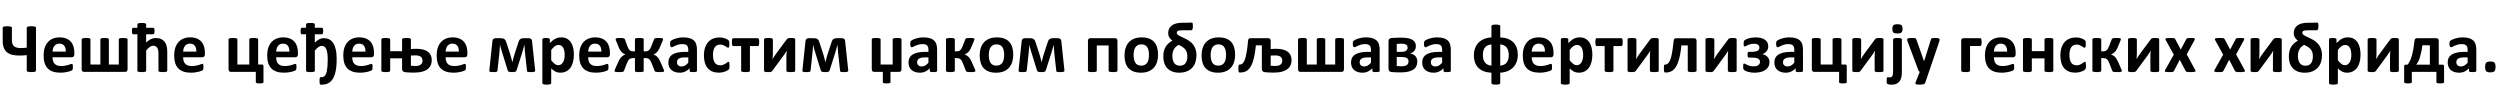 <?xml version="1.0"?>
<svg version="1.1" xmlns="http://www.w3.org/2000/svg" width="1391.054px" height="55px"><path fill="#000000" d="M20.02,39.316q0,0.195-0.127,0.342t-0.41,0.244t-0.762,0.156t-1.221,0.059q-0.723,0-1.221-0.059t-0.811-0.156t-0.449-0.244t-0.137-0.342l0-8.633q-1.035,0.098-2.031,0.166t-2.012,0.068q-2.09,0-3.799-0.371t-2.949-1.299t-1.914-2.539t-0.674-4.072l0-7.227q0-0.195,0.117-0.342t0.4-0.244t0.762-0.156t1.201-0.059q0.742,0,1.24,0.059t0.811,0.156t0.449,0.244t0.137,0.342l0,6.719q0,1.172,0.244,2.031t0.811,1.426t1.494,0.859t2.314,0.293q0.879,0,1.719-0.068t1.68-0.166l0-11.094q0-0.195,0.137-0.342t0.449-0.244t0.811-0.156t1.221-0.059q0.742,0,1.221,0.059t0.762,0.156t0.41,0.244t0.127,0.342l0,23.906z M41.361,30.117q0,0.898-0.4,1.328t-1.104,0.43l-10.605,0q0,1.113,0.264,2.021t0.84,1.543t1.484,0.967t2.178,0.332q1.289,0,2.266-0.186t1.689-0.41t1.182-0.41t0.762-0.186q0.176,0,0.293,0.068t0.195,0.244t0.107,0.498t0.029,0.811q0,0.43-0.02,0.732t-0.059,0.518t-0.117,0.361t-0.205,0.283t-0.693,0.371t-1.445,0.459t-2.012,0.391t-2.422,0.166q-2.324,0-4.072-0.586t-2.92-1.777t-1.748-3.008t-0.576-4.258q0-2.324,0.605-4.189t1.758-3.164t2.803-1.982t3.721-0.684q2.188,0,3.74,0.645t2.549,1.787t1.465,2.705t0.469,3.398l0,0.781z M36.595,28.711q0.059-2.07-0.83-3.252t-2.744-1.182q-0.938,0-1.631,0.352t-1.152,0.947t-0.703,1.406t-0.283,1.729l7.344,0z M70.983,38.418q0,0.781-0.332,1.182t-1.035,0.4l-22.812,0q-0.703,0-1.035-0.4t-0.332-1.182l0-16.504q0-0.195,0.117-0.342t0.41-0.244t0.771-0.146t1.201-0.049t1.182,0.049t0.723,0.146t0.371,0.244t0.107,0.342l0,13.984l5.527,0l0-13.984q0-0.195,0.098-0.342t0.342-0.244t0.703-0.146t1.162-0.049t1.182,0.049t0.742,0.146t0.381,0.244t0.117,0.342l0,13.984l5.527,0l0-13.984q0-0.195,0.107-0.342t0.381-0.244t0.732-0.146t1.162-0.049q0.723,0,1.201,0.049t0.762,0.146t0.41,0.244t0.127,0.342l0,16.504z M93.066,39.336q0,0.195-0.117,0.342t-0.391,0.244t-0.742,0.146t-1.191,0.049q-0.742,0-1.201-0.049t-0.742-0.146t-0.4-0.244t-0.117-0.342l0-9.57q0-1.27-0.176-2.002t-0.537-1.24t-0.918-0.801t-1.299-0.293q-0.938,0-1.885,0.684t-2.021,1.992l0,11.23q0,0.195-0.107,0.342t-0.391,0.244t-0.752,0.146t-1.191,0.049t-1.191-0.049t-0.752-0.146t-0.391-0.244t-0.107-0.342l0-20.254l-2.305,0q-0.176,0-0.322-0.088t-0.234-0.303t-0.137-0.566t-0.049-0.898t0.049-0.898t0.146-0.547t0.244-0.264t0.342-0.068l2.266,0l0-1.855q0-0.195,0.107-0.352t0.391-0.264t0.752-0.156t1.191-0.049t1.191,0.049t0.752,0.156t0.391,0.264t0.107,0.352l0,1.855l3.887,0q0.176,0,0.322,0.068t0.244,0.264t0.146,0.547t0.049,0.898t-0.049,0.898t-0.146,0.566t-0.244,0.303t-0.322,0.088l-3.906,0l0,4.57q1.27-1.23,2.607-1.865t2.764-0.635q1.797,0,3.018,0.586t1.973,1.602t1.074,2.354t0.322,3.252l0,10.391z M114.017,30.117q0,0.898-0.4,1.328t-1.104,0.43l-10.605,0q0,1.113,0.264,2.021t0.84,1.543t1.484,0.967t2.178,0.332q1.289,0,2.266-0.186t1.689-0.41t1.182-0.41t0.762-0.186q0.176,0,0.293,0.068t0.195,0.244t0.107,0.498t0.029,0.811q0,0.43-0.02,0.732t-0.059,0.518t-0.117,0.361t-0.205,0.283t-0.693,0.371t-1.445,0.459t-2.012,0.391t-2.422,0.166q-2.324,0-4.072-0.586t-2.92-1.777t-1.748-3.008t-0.576-4.258q0-2.324,0.605-4.189t1.758-3.164t2.803-1.982t3.721-0.684q2.188,0,3.74,0.645t2.549,1.787t1.465,2.705t0.469,3.398l0,0.781z M109.251,28.711q0.059-2.07-0.83-3.252t-2.744-1.182q-0.938,0-1.631,0.352t-1.152,0.947t-0.703,1.406t-0.283,1.729l7.344,0z  M146.601,45.82q-0.02,0.273-0.527,0.43t-1.582,0.156q-1.133,0-1.641-0.156t-0.508-0.43l0-5.82l-13.809,0q-0.703,0-1.035-0.4t-0.332-1.182l0-16.504q0-0.195,0.117-0.342t0.4-0.244t0.752-0.146t1.191-0.049t1.191,0.049t0.752,0.146t0.4,0.244t0.117,0.342l0,13.984l6.621,0l0-13.984q0-0.195,0.117-0.342t0.4-0.244t0.762-0.146t1.182-0.049q0.723,0,1.191,0.049t0.752,0.146t0.4,0.244t0.117,0.342l0,13.984l2.012,0q0.547,0,0.752,0.205t0.205,0.771l0,8.945z M165.775,30.117q0,0.898-0.4,1.328t-1.104,0.43l-10.605,0q0,1.113,0.264,2.021t0.84,1.543t1.484,0.967t2.178,0.332q1.289,0,2.266-0.186t1.689-0.41t1.182-0.41t0.762-0.186q0.176,0,0.293,0.068t0.195,0.244t0.107,0.498t0.029,0.811q0,0.43-0.02,0.732t-0.059,0.518t-0.117,0.361t-0.205,0.283t-0.693,0.371t-1.445,0.459t-2.012,0.391t-2.422,0.166q-2.324,0-4.072-0.586t-2.92-1.777t-1.748-3.008t-0.576-4.258q0-2.324,0.605-4.189t1.758-3.164t2.803-1.982t3.721-0.684q2.188,0,3.74,0.645t2.549,1.787t1.465,2.705t0.469,3.398l0,0.781z M161.009,28.711q0.059-2.07-0.83-3.252t-2.744-1.182q-0.938,0-1.631,0.352t-1.152,0.947t-0.703,1.406t-0.283,1.729l7.344,0z M187.331,32.773q0,2.793-0.264,4.941t-0.781,3.74t-1.26,2.686t-1.699,1.758t-2.119,0.947t-2.51,0.283q-0.254,0-0.43-0.078t-0.283-0.293t-0.146-0.586t-0.039-0.957q0-0.723,0.029-1.172t0.098-0.684t0.205-0.312t0.371-0.078q0.586,0,1.113-0.127t0.947-0.508t0.752-1.055t0.557-1.777t0.352-2.666t0.127-3.73q0-2.07-0.215-3.516t-0.635-2.344t-1.025-1.309t-1.387-0.41q-1.016,0-1.963,0.693t-1.943,1.943l0,11.172q0,0.195-0.107,0.342t-0.391,0.244t-0.752,0.146t-1.191,0.049t-1.191-0.049t-0.752-0.146t-0.391-0.244t-0.107-0.342l0-20.254l-2.305,0q-0.371,0-0.557-0.42t-0.186-1.416q0-0.488,0.049-0.84t0.146-0.566t0.244-0.303t0.342-0.088l2.266,0l0-1.855q0-0.195,0.107-0.352t0.391-0.264t0.752-0.156t1.191-0.049t1.191,0.049t0.752,0.156t0.391,0.264t0.107,0.352l0,1.855l3.887,0q0.176,0,0.322,0.088t0.244,0.303t0.146,0.566t0.049,0.84q0,0.996-0.205,1.416t-0.557,0.42l-3.906,0l0,4.629q1.113-1.113,2.373-1.787t2.822-0.674q1.504,0,2.773,0.625t2.207,1.992t1.465,3.564t0.527,5.342z M208.105,30.117q0,0.898-0.4,1.328t-1.104,0.43l-10.605,0q0,1.113,0.264,2.021t0.84,1.543t1.484,0.967t2.178,0.332q1.289,0,2.266-0.186t1.689-0.41t1.182-0.41t0.762-0.186q0.176,0,0.293,0.068t0.195,0.244t0.107,0.498t0.029,0.811q0,0.43-0.02,0.732t-0.059,0.518t-0.117,0.361t-0.205,0.283t-0.693,0.371t-1.445,0.459t-2.012,0.391t-2.422,0.166q-2.324,0-4.072-0.586t-2.92-1.777t-1.748-3.008t-0.576-4.258q0-2.324,0.605-4.189t1.758-3.164t2.803-1.982t3.721-0.684q2.188,0,3.74,0.645t2.549,1.787t1.465,2.705t0.469,3.398l0,0.781z M203.34,28.711q0.059-2.07-0.83-3.252t-2.744-1.182q-0.938,0-1.631,0.352t-1.152,0.947t-0.703,1.406t-0.283,1.729l7.344,0z M228.626,27.305q0.684-0.078,1.455-0.117t1.611-0.039q2.207,0,3.818,0.439t2.666,1.26t1.562,1.982t0.508,2.646q0,1.543-0.576,2.822t-1.758,2.188t-2.998,1.406t-4.277,0.498q-0.645,0-1.328-0.01t-1.348-0.039t-1.289-0.068t-1.172-0.098q-0.938-0.098-1.357-0.566t-0.42-1.426l0-5.742l-6.621,0l0,6.895q0,0.195-0.117,0.342t-0.4,0.244t-0.752,0.146t-1.191,0.049t-1.191-0.049t-0.752-0.146t-0.4-0.244t-0.117-0.342l0-17.422q0-0.195,0.117-0.342t0.4-0.244t0.752-0.146t1.191-0.049t1.191,0.049t0.752,0.146t0.4,0.244t0.117,0.342l0,6.562l6.621,0l0-6.562q0-0.195,0.117-0.342t0.4-0.244t0.742-0.146t1.162-0.049q0.723,0,1.201,0.049t0.762,0.146t0.4,0.244t0.117,0.342l0,5.391z M235.091,33.75q0-0.684-0.215-1.23t-0.693-0.928t-1.24-0.576t-1.855-0.195q-0.664,0-1.309,0.029t-1.152,0.068l0,5.645q0.566,0.059,1.211,0.098t1.367,0.039q1.992,0,2.939-0.781t0.947-2.168z M260.065,30.117q0,0.898-0.4,1.328t-1.104,0.43l-10.605,0q0,1.113,0.264,2.021t0.84,1.543t1.484,0.967t2.178,0.332q1.289,0,2.266-0.186t1.689-0.41t1.182-0.41t0.762-0.186q0.176,0,0.293,0.068t0.195,0.244t0.107,0.498t0.029,0.811q0,0.43-0.02,0.732t-0.059,0.518t-0.117,0.361t-0.205,0.283t-0.693,0.371t-1.445,0.459t-2.012,0.391t-2.422,0.166q-2.324,0-4.072-0.586t-2.92-1.777t-1.748-3.008t-0.576-4.258q0-2.324,0.605-4.189t1.758-3.164t2.803-1.982t3.721-0.684q2.188,0,3.74,0.645t2.549,1.787t1.465,2.705t0.469,3.398l0,0.781z M255.299,28.711q0.059-2.07-0.83-3.252t-2.744-1.182q-0.938,0-1.631,0.352t-1.152,0.947t-0.703,1.406t-0.283,1.729l7.344,0z  M297.786,39.238q0.039,0.488-0.449,0.684t-1.738,0.195q-0.762,0-1.221-0.02t-0.703-0.098t-0.332-0.225t-0.107-0.381l-1.035-9.355q-0.059-0.508-0.107-1.133t-0.098-1.27t-0.088-1.279t-0.098-1.143l0.02-0.488q-0.137,0.527-0.303,1.152t-0.361,1.27t-0.371,1.279t-0.332,1.143l-3.066,9.648q-0.078,0.234-0.234,0.41t-0.439,0.283t-0.723,0.156t-1.104,0.049q-0.605,0-1.025-0.049t-0.703-0.156t-0.439-0.283t-0.215-0.43l-2.988-9.629q-0.156-0.508-0.342-1.133t-0.371-1.27t-0.352-1.279t-0.283-1.162l0.02,0.488q-0.039,0.508-0.078,1.143t-0.098,1.279t-0.117,1.27t-0.098,1.133l-0.996,9.238q-0.039,0.254-0.137,0.42t-0.371,0.264t-0.742,0.127t-1.23,0.029q-0.684,0-1.094-0.039t-0.635-0.146t-0.293-0.273t-0.049-0.42l1.719-16.309q0.098-0.84,0.547-1.26t1.367-0.42l2.48,0q0.781,0,1.328,0.117t0.957,0.41t0.684,0.801t0.488,1.27l1.953,5.977q0.176,0.586,0.352,1.221l0.352,1.27t0.322,1.23t0.264,1.123l0.02,0q0.117-0.527,0.273-1.152t0.322-1.27t0.352-1.27t0.361-1.172l1.953-5.957q0.195-0.703,0.43-1.201t0.605-0.801t0.918-0.449t1.348-0.146l2.461,0q0.938,0,1.396,0.42t0.537,1.26z M319.323,30.371q0,2.324-0.498,4.189t-1.455,3.174t-2.383,2.012t-3.262,0.703q-0.762,0-1.396-0.146t-1.23-0.449t-1.182-0.752t-1.211-1.055l0,8.203q0,0.195-0.117,0.352t-0.4,0.264t-0.752,0.166t-1.191,0.059t-1.191-0.059t-0.752-0.166t-0.4-0.264t-0.117-0.352l0-24.336q0-0.195,0.098-0.342t0.342-0.244t0.645-0.146t1.006-0.049q0.586,0,0.986,0.049t0.645,0.146t0.342,0.244t0.098,0.342l0,2.051q0.762-0.781,1.494-1.377t1.494-0.996t1.572-0.596t1.729-0.195q1.914,0,3.262,0.752t2.197,2.061t1.24,3.047t0.391,3.711z M314.206,30.723q0-1.113-0.166-2.139t-0.566-1.826t-1.055-1.279t-1.631-0.479q-0.488,0-0.967,0.146t-0.977,0.479t-1.025,0.859t-1.113,1.309l0,5.742q1.035,1.309,1.973,2.021t1.953,0.713q0.957,0,1.631-0.488t1.104-1.279t0.635-1.787t0.205-1.992z M339.375,30.117q0,0.898-0.4,1.328t-1.104,0.43l-10.605,0q0,1.113,0.264,2.021t0.84,1.543t1.484,0.967t2.178,0.332q1.289,0,2.266-0.186t1.689-0.41t1.182-0.41t0.762-0.186q0.176,0,0.293,0.068t0.195,0.244t0.107,0.498t0.029,0.811q0,0.43-0.02,0.732t-0.059,0.518t-0.117,0.361t-0.205,0.283t-0.693,0.371t-1.445,0.459t-2.012,0.391t-2.422,0.166q-2.324,0-4.072-0.586t-2.92-1.777t-1.748-3.008t-0.576-4.258q0-2.324,0.605-4.189t1.758-3.164t2.803-1.982t3.721-0.684q2.188,0,3.74,0.645t2.549,1.787t1.465,2.705t0.469,3.398l0,0.781z M334.609,28.711q0.059-2.07-0.83-3.252t-2.744-1.182q-0.938,0-1.631,0.352t-1.152,0.947t-0.703,1.406t-0.283,1.729l7.344,0z M369.525,39.531q0,0.156-0.107,0.264t-0.391,0.176t-0.752,0.107t-1.211,0.039q-0.82,0-1.348-0.039t-0.82-0.117t-0.43-0.215t-0.215-0.312l-1.621-4.121q-0.332-0.859-0.664-1.436t-0.732-0.918t-0.898-0.488t-1.182-0.146l-0.996,0l0,7.188q0,0.156-0.127,0.273t-0.42,0.186t-0.752,0.107t-1.123,0.039t-1.133-0.039t-0.762-0.107t-0.42-0.186t-0.127-0.273l0-7.188l-0.977,0q-0.703,0-1.201,0.146t-0.908,0.488t-0.752,0.918t-0.674,1.436l-1.602,4.121q-0.078,0.176-0.215,0.312t-0.43,0.215t-0.811,0.117t-1.338,0.039q-0.723,0-1.191-0.039t-0.752-0.107t-0.4-0.176t-0.117-0.264t0.078-0.42t0.293-0.771l1.68-3.828q0.43-0.996,0.869-1.68t0.928-1.162t1.016-0.791t1.133-0.566l0-0.039q-0.469-0.156-0.938-0.42t-0.928-0.713t-0.908-1.123t-0.859-1.689l-1.387-3.379q-0.195-0.469-0.273-0.742t-0.078-0.469q0-0.156,0.098-0.264t0.361-0.186t0.723-0.117t1.182-0.039q0.82,0,1.338,0.039t0.811,0.127t0.42,0.234t0.205,0.342l1.387,3.809q0.312,0.82,0.625,1.377t0.693,0.889t0.85,0.479t1.074,0.146l0.977,0l0-6.855q0-0.156,0.127-0.264t0.42-0.176t0.762-0.107t1.133-0.039t1.123,0.039t0.752,0.107t0.42,0.176t0.127,0.264l0,6.855l0.996,0q0.586,0,1.064-0.156t0.869-0.498t0.713-0.889t0.635-1.348l1.465-3.809q0.078-0.195,0.195-0.342t0.4-0.234t0.781-0.127t1.299-0.039q0.723,0,1.182,0.039t0.723,0.117t0.371,0.186t0.107,0.264q0,0.195-0.078,0.469t-0.273,0.742l-1.445,3.379q-0.41,0.996-0.85,1.68t-0.879,1.123t-0.889,0.703t-0.918,0.42l0,0.039q0.605,0.254,1.133,0.566t0.986,0.791t0.889,1.172t0.859,1.689l1.66,3.828q0.117,0.254,0.195,0.439t0.117,0.332t0.049,0.244t0.01,0.176z M387.799,39.395q0,0.273-0.195,0.43t-0.615,0.225t-1.24,0.068q-0.879,0-1.279-0.068t-0.566-0.225t-0.166-0.43l0-1.387q-1.074,1.152-2.451,1.797t-3.057,0.645q-1.387,0-2.549-0.361t-2.012-1.074t-1.318-1.768t-0.469-2.461q0-1.523,0.596-2.646t1.777-1.855t2.939-1.084t4.082-0.352l1.699,0l0-1.055q0-0.82-0.166-1.436t-0.547-1.025t-1.016-0.605t-1.572-0.195q-1.23,0-2.197,0.273t-1.709,0.605t-1.24,0.605t-0.811,0.273q-0.215,0-0.381-0.137t-0.273-0.391t-0.166-0.625t-0.059-0.82q0-0.605,0.098-0.957t0.371-0.635t0.957-0.625t1.602-0.635t2.002-0.479t2.236-0.186q2.051,0,3.506,0.4t2.393,1.23t1.367,2.139t0.43,3.105l0,11.719z M382.975,31.934l-1.875,0q-1.191,0-2.031,0.176t-1.367,0.527t-0.771,0.85t-0.244,1.143q0,1.094,0.693,1.719t1.924,0.625q1.035,0,1.904-0.527t1.768-1.543l0-2.969z M405.918,36.562q0,0.508-0.029,0.85t-0.078,0.576t-0.117,0.381t-0.303,0.371t-0.801,0.547t-1.289,0.576t-1.572,0.41t-1.748,0.156q-2.012,0-3.564-0.625t-2.607-1.846t-1.592-2.979t-0.537-4.023q0-2.617,0.654-4.521t1.826-3.154t2.773-1.855t3.516-0.605q0.781,0,1.533,0.137t1.406,0.371t1.172,0.527t0.732,0.508t0.303,0.361t0.137,0.381t0.078,0.576t0.029,0.83q0,1.133-0.195,1.592t-0.508,0.459q-0.332,0-0.703-0.273t-0.879-0.605t-1.211-0.605t-1.68-0.273q-1.914,0-2.93,1.475t-1.016,4.326q0,1.406,0.254,2.48t0.752,1.797t1.25,1.084t1.748,0.361q1.016,0,1.748-0.303t1.279-0.674t0.918-0.674t0.625-0.303q0.176,0,0.293,0.098t0.186,0.361t0.107,0.674t0.039,1.055z M422.435,23.418q0,0.645-0.049,1.074t-0.146,0.684t-0.244,0.352t-0.322,0.098l-4.395,0l0,13.711q0,0.195-0.117,0.342t-0.391,0.244t-0.752,0.146t-1.201,0.049q-0.703,0-1.172-0.049t-0.752-0.146t-0.391-0.244t-0.107-0.342l0-13.711l-4.395,0q-0.195,0-0.342-0.107t-0.244-0.361t-0.146-0.703t-0.049-1.094q0-0.586,0.059-0.986t0.156-0.654t0.234-0.361t0.332-0.107l13.672,0q0.176,0,0.322,0.107t0.244,0.361t0.146,0.674t0.049,1.025z M442.467,39.395q0,0.195-0.107,0.332t-0.381,0.225t-0.732,0.127t-1.162,0.039t-1.182-0.039t-0.781-0.127t-0.43-0.225t-0.127-0.332l0-7.773q0-0.82,0.049-1.699t0.146-1.719q-0.469,0.82-1.016,1.611t-1.113,1.572l-5.879,7.988q-0.176,0.215-0.332,0.361t-0.4,0.234t-0.615,0.117t-0.957,0.029q-0.703,0-1.143-0.039t-0.703-0.127t-0.371-0.234t-0.107-0.342l0-17.48q0-0.176,0.107-0.322t0.391-0.244t0.742-0.146t1.162-0.049q1.387,0,1.953,0.195t0.566,0.566l0,7.734q0,0.801-0.059,1.66t-0.156,1.66q0.469-0.781,0.957-1.553t1.035-1.494l5.938-8.008q0.156-0.215,0.332-0.361t0.439-0.234t0.645-0.127t0.986-0.039q0.684,0,1.133,0.039t0.713,0.137t0.361,0.254t0.098,0.352l0,17.48z M471.992,39.238q0.039,0.488-0.449,0.684t-1.738,0.195q-0.762,0-1.221-0.02t-0.703-0.098t-0.332-0.225t-0.107-0.381l-1.035-9.355q-0.059-0.508-0.107-1.133t-0.098-1.27t-0.088-1.279t-0.098-1.143l0.02-0.488q-0.137,0.527-0.303,1.152t-0.361,1.27t-0.371,1.279t-0.332,1.143l-3.066,9.648q-0.078,0.234-0.234,0.41t-0.439,0.283t-0.723,0.156t-1.104,0.049q-0.605,0-1.025-0.049t-0.703-0.156t-0.439-0.283t-0.215-0.43l-2.988-9.629q-0.156-0.508-0.342-1.133t-0.371-1.27t-0.352-1.279t-0.283-1.162l0.02,0.488q-0.039,0.508-0.078,1.143t-0.098,1.279t-0.117,1.27t-0.098,1.133l-0.996,9.238q-0.039,0.254-0.137,0.42t-0.371,0.264t-0.742,0.127t-1.23,0.029q-0.684,0-1.094-0.039t-0.635-0.146t-0.293-0.273t-0.049-0.42l1.719-16.309q0.098-0.84,0.547-1.26t1.367-0.42l2.48,0q0.781,0,1.328,0.117t0.957,0.41t0.684,0.801t0.488,1.27l1.953,5.977q0.176,0.586,0.352,1.221l0.352,1.27t0.322,1.23t0.264,1.123l0.02,0q0.117-0.527,0.273-1.152t0.322-1.27t0.352-1.27t0.361-1.172l1.953-5.957q0.195-0.703,0.43-1.201t0.605-0.801t0.918-0.449t1.348-0.146l2.461,0q0.938,0,1.396,0.42t0.537,1.26z  M501.608,38.418q0,0.781-0.322,1.182t-1.025,0.4l-4.785,0l0,5.82q0,0.137-0.107,0.244t-0.361,0.186t-0.654,0.117t-1.006,0.039q-0.586,0-0.996-0.039t-0.654-0.117t-0.361-0.186t-0.117-0.244l0-5.82l-4.785,0q-0.703,0-1.035-0.4t-0.332-1.182l0-16.504q0-0.195,0.107-0.342t0.391-0.244t0.752-0.146t1.191-0.049t1.191,0.049t0.752,0.146t0.41,0.244t0.127,0.342l0,13.984l6.719,0l0-13.984q0-0.195,0.117-0.342t0.4-0.244t0.762-0.146t1.201-0.049t1.182,0.049t0.742,0.146t0.391,0.244t0.107,0.342l0,16.504z M521.425,39.395q0,0.273-0.195,0.43t-0.615,0.225t-1.24,0.068q-0.879,0-1.279-0.068t-0.566-0.225t-0.166-0.43l0-1.387q-1.074,1.152-2.451,1.797t-3.057,0.645q-1.387,0-2.549-0.361t-2.012-1.074t-1.318-1.768t-0.469-2.461q0-1.523,0.596-2.646t1.777-1.855t2.939-1.084t4.082-0.352l1.699,0l0-1.055q0-0.82-0.166-1.436t-0.547-1.025t-1.016-0.605t-1.572-0.195q-1.23,0-2.197,0.273t-1.709,0.605t-1.24,0.605t-0.811,0.273q-0.215,0-0.381-0.137t-0.273-0.391t-0.166-0.625t-0.059-0.82q0-0.605,0.098-0.957t0.371-0.635t0.957-0.625t1.602-0.635t2.002-0.479t2.236-0.186q2.051,0,3.506,0.4t2.393,1.23t1.367,2.139t0.43,3.105l0,11.719z M516.601,31.934l-1.875,0q-1.191,0-2.031,0.176t-1.367,0.527t-0.771,0.85t-0.244,1.143q0,1.094,0.693,1.719t1.924,0.625q1.035,0,1.904-0.527t1.768-1.543l0-2.969z M542.728,39.531q0,0.156-0.107,0.264t-0.381,0.176t-0.752,0.107t-1.201,0.039q-0.82,0-1.348-0.039t-0.84-0.107t-0.449-0.205t-0.215-0.332l-1.621-4.16q-0.293-0.84-0.635-1.406t-0.752-0.908t-0.938-0.488t-1.211-0.146l-0.996,0l0,7.109q0,0.137-0.137,0.264t-0.43,0.225t-0.762,0.146t-1.133,0.049q-0.684,0-1.152-0.049t-0.762-0.146t-0.42-0.225t-0.127-0.264l0-17.637q0-0.137,0.127-0.264t0.42-0.215t0.762-0.137t1.152-0.049q0.664,0,1.133,0.049t0.762,0.137t0.43,0.215t0.137,0.264l0,6.777l0.996,0q0.605,0,1.094-0.146t0.889-0.488t0.742-0.908t0.654-1.406l1.465-3.75q0.059-0.195,0.195-0.342t0.42-0.234t0.781-0.127t1.318-0.039q0.723,0,1.182,0.039t0.723,0.117t0.361,0.186t0.098,0.264q0,0.195-0.078,0.469t-0.273,0.742l-1.387,3.32q-0.41,0.996-0.869,1.689t-0.938,1.143t-0.967,0.723t-0.938,0.43l0,0.039q0.605,0.254,1.133,0.547t1.006,0.762t0.918,1.162t0.869,1.67l1.699,3.906q0.117,0.254,0.186,0.439t0.107,0.332t0.049,0.244t0.01,0.176z M563.795,30.449q0,2.227-0.586,4.062t-1.777,3.164t-2.988,2.051t-4.199,0.723q-2.324,0-4.043-0.645t-2.852-1.875t-1.68-3.027t-0.547-4.102q0-2.227,0.596-4.072t1.787-3.164t2.979-2.041t4.189-0.723q2.344,0,4.062,0.635t2.842,1.865t1.67,3.027t0.547,4.121z M558.737,30.645q0-1.289-0.205-2.373t-0.693-1.885t-1.299-1.25t-2.041-0.449q-1.094,0-1.914,0.4t-1.348,1.172t-0.791,1.855t-0.264,2.471q0,1.289,0.215,2.373t0.693,1.885t1.299,1.24t2.031,0.439q1.113,0,1.934-0.4t1.348-1.162t0.781-1.846t0.254-2.471z M592.285,39.238q0.039,0.488-0.449,0.684t-1.738,0.195q-0.762,0-1.221-0.02t-0.703-0.098t-0.332-0.225t-0.107-0.381l-1.035-9.355q-0.059-0.508-0.107-1.133t-0.098-1.27t-0.088-1.279t-0.098-1.143l0.02-0.488q-0.137,0.527-0.303,1.152t-0.361,1.27t-0.371,1.279t-0.332,1.143l-3.066,9.648q-0.078,0.234-0.234,0.41t-0.439,0.283t-0.723,0.156t-1.104,0.049q-0.605,0-1.025-0.049t-0.703-0.156t-0.439-0.283t-0.215-0.43l-2.988-9.629q-0.156-0.508-0.342-1.133t-0.371-1.27t-0.352-1.279t-0.283-1.162l0.02,0.488q-0.039,0.508-0.078,1.143t-0.098,1.279t-0.117,1.27t-0.098,1.133l-0.996,9.238q-0.039,0.254-0.137,0.42t-0.371,0.264t-0.742,0.127t-1.23,0.029q-0.684,0-1.094-0.039t-0.635-0.146t-0.293-0.273t-0.049-0.42l1.719-16.309q0.098-0.84,0.547-1.26t1.367-0.42l2.48,0q0.781,0,1.328,0.117t0.957,0.41t0.684,0.801t0.488,1.27l1.953,5.977q0.176,0.586,0.352,1.221l0.352,1.27t0.322,1.23t0.264,1.123l0.02,0q0.117-0.527,0.273-1.152t0.322-1.27t0.352-1.27t0.361-1.172l1.953-5.957q0.195-0.703,0.43-1.201t0.605-0.801t0.918-0.449t1.348-0.146l2.461,0q0.938,0,1.396,0.42t0.537,1.26z  M621.783,39.336q0,0.195-0.117,0.342t-0.4,0.244t-0.752,0.146t-1.191,0.049q-0.703,0-1.182-0.049t-0.771-0.146t-0.4-0.244t-0.107-0.342l0-14.023l-6.582,0l0,14.023q0,0.195-0.127,0.342t-0.41,0.244t-0.752,0.146t-1.191,0.049t-1.191-0.049t-0.752-0.146t-0.391-0.244t-0.107-0.342l0-16.504q0-0.781,0.332-1.182t1.035-0.4l13.711,0q0.684,0,1.016,0.4t0.332,1.182l0,16.504z M644.375,30.449q0,2.227-0.586,4.062t-1.777,3.164t-2.988,2.051t-4.199,0.723q-2.324,0-4.043-0.645t-2.852-1.875t-1.68-3.027t-0.547-4.102q0-2.227,0.596-4.072t1.787-3.164t2.979-2.041t4.189-0.723q2.344,0,4.062,0.635t2.842,1.865t1.67,3.027t0.547,4.121z M639.316,30.645q0-1.289-0.205-2.373t-0.693-1.885t-1.299-1.25t-2.041-0.449q-1.094,0-1.914,0.4t-1.348,1.172t-0.791,1.855t-0.264,2.471q0,1.289,0.215,2.373t0.693,1.885t1.299,1.24t2.031,0.439q1.113,0,1.934-0.4t1.348-1.162t0.781-1.846t0.254-2.471z M665.735,30.801q-0.02,2.09-0.605,3.867t-1.787,3.057t-2.998,2.002t-4.199,0.723q-2.266,0-3.936-0.674t-2.764-1.865t-1.631-2.842t-0.537-3.604q0-1.602,0.312-2.91t0.938-2.402t1.572-1.963t2.217-1.572q-1.094-0.762-1.709-1.846t-0.615-2.334q0-1.406,0.537-2.48t1.533-1.807t2.432-1.113t3.486-0.381q1.25,0,2.217-0.02t1.543-0.029t0.859-0.029t0.479-0.02q0.43,0,0.547,0.469t0.117,1.641q0,0.605-0.068,1.016t-0.195,0.664t-0.312,0.371t-0.459,0.117l-4.512,0q-1.309,0-1.875,0.088t-0.908,0.254t-0.498,0.42t-0.156,0.566q0,0.586,0.469,1.035t1.24,0.85t1.768,0.83t2.021,0.996t2.012,1.318t1.758,1.816t1.24,2.48t0.469,3.311z M660.657,31.27q0-1.113-0.254-2.012t-0.82-1.65t-1.494-1.396t-2.275-1.25q-0.82,0.41-1.475,1.006t-1.094,1.357t-0.674,1.709t-0.234,2.041t0.205,2.08t0.693,1.748t1.279,1.211t1.982,0.449q1.133,0,1.914-0.371t1.279-1.064t0.732-1.67t0.234-2.188z M645.833,21.25z M687.252,30.449q0,2.227-0.586,4.062t-1.777,3.164t-2.988,2.051t-4.199,0.723q-2.324,0-4.043-0.645t-2.852-1.875t-1.68-3.027t-0.547-4.102q0-2.227,0.596-4.072t1.787-3.164t2.979-2.041t4.189-0.723q2.344,0,4.062,0.635t2.842,1.865t1.67,3.027t0.547,4.121z M682.194,30.645q0-1.289-0.205-2.373t-0.693-1.885t-1.299-1.25t-2.041-0.449q-1.094,0-1.914,0.4t-1.348,1.172t-0.791,1.855t-0.264,2.471q0,1.289,0.215,2.373t0.693,1.885t1.299,1.24t2.031,0.439q1.113,0,1.934-0.4t1.348-1.162t0.781-1.846t0.254-2.471z M707.031,27.285q0.664-0.059,1.445-0.098t1.602-0.039q2.207,0,3.828,0.439t2.666,1.26t1.562,1.982t0.518,2.646q0,1.543-0.576,2.822t-1.768,2.188t-2.998,1.406t-4.268,0.498q-0.645,0-1.338-0.01t-1.357-0.039t-1.289-0.068t-1.172-0.098q-0.938-0.098-1.357-0.566t-0.42-1.426l0-12.949l-3.32,0q-0.312,3.242-0.791,5.635t-1.104,4.072t-1.387,2.734t-1.631,1.65t-1.865,0.811t-2.051,0.215q-0.273,0-0.449-0.068t-0.273-0.293t-0.137-0.654t-0.039-1.133q0-0.723,0.029-1.172t0.117-0.693t0.215-0.322t0.322-0.078q0.449,0,0.908-0.156t0.898-0.625t0.85-1.357t0.771-2.334t0.684-3.564t0.557-5.068q0.059-0.781,0.361-1.182t1.006-0.4l9.883,0q0.703,0,1.035,0.4t0.332,1.182l0,4.453z M713.476,33.75q0-0.684-0.215-1.221t-0.693-0.918t-1.24-0.576t-1.855-0.195q-0.664,0-1.309,0.029t-1.133,0.068l0,5.625q0.566,0.059,1.201,0.098t1.357,0.039q1.992,0,2.939-0.781t0.947-2.168z M747.806,38.418q0,0.781-0.332,1.182t-1.035,0.4l-22.812,0q-0.703,0-1.035-0.4t-0.332-1.182l0-16.504q0-0.195,0.117-0.342t0.41-0.244t0.771-0.146t1.201-0.049t1.182,0.049t0.723,0.146t0.371,0.244t0.107,0.342l0,13.984l5.527,0l0-13.984q0-0.195,0.098-0.342t0.342-0.244t0.703-0.146t1.162-0.049t1.182,0.049t0.742,0.146t0.381,0.244t0.117,0.342l0,13.984l5.527,0l0-13.984q0-0.195,0.107-0.342t0.381-0.244t0.732-0.146t1.162-0.049q0.723,0,1.201,0.049t0.762,0.146t0.41,0.244t0.127,0.342l0,16.504z M767.662,39.395q0,0.273-0.195,0.43t-0.615,0.225t-1.24,0.068q-0.879,0-1.279-0.068t-0.566-0.225t-0.166-0.43l0-1.387q-1.074,1.152-2.451,1.797t-3.057,0.645q-1.387,0-2.549-0.361t-2.012-1.074t-1.318-1.768t-0.469-2.461q0-1.523,0.596-2.646t1.777-1.855t2.939-1.084t4.082-0.352l1.699,0l0-1.055q0-0.82-0.166-1.436t-0.547-1.025t-1.016-0.605t-1.572-0.195q-1.23,0-2.197,0.273t-1.709,0.605t-1.24,0.605t-0.811,0.273q-0.215,0-0.381-0.137t-0.273-0.391t-0.166-0.625t-0.059-0.82q0-0.605,0.098-0.957t0.371-0.635t0.957-0.625t1.602-0.635t2.002-0.479t2.236-0.186q2.051,0,3.506,0.4t2.393,1.23t1.367,2.139t0.43,3.105l0,11.719z M762.838,31.934l-1.875,0q-1.191,0-2.031,0.176t-1.367,0.527t-0.771,0.85t-0.244,1.143q0,1.094,0.693,1.719t1.924,0.625q1.035,0,1.904-0.527t1.768-1.543l0-2.969z M788.613,34.219q0,1.504-0.557,2.637t-1.689,1.885t-2.832,1.143t-4.004,0.391q-0.762,0-1.416-0.01t-1.27-0.029t-1.23-0.059t-1.318-0.117q-0.918-0.078-1.309-0.547t-0.391-1.406l0-15.02q0-0.898,0.371-1.357t1.133-0.557q0.488-0.039,1.123-0.078t1.377-0.068t1.543-0.049t1.621-0.02q2.09,0,3.604,0.293t2.5,0.889t1.465,1.465t0.479,2.041q0,1.582-0.85,2.637t-2.432,1.426q1.973,0.352,3.027,1.514t1.055,2.998z M783.222,26.523q0-0.527-0.186-0.938t-0.596-0.693t-1.084-0.43t-1.631-0.146q-0.742,0-1.396,0.039t-1.143,0.098l0,4.395l2.637,0q1.66,0,2.529-0.596t0.869-1.729z M783.73,34.199q0-0.625-0.205-1.094t-0.684-0.781t-1.25-0.459t-1.846-0.146l-2.559,0l0,5q0.312,0.039,0.654,0.068t0.693,0.049t0.693,0.029t0.615,0.01q1.035,0,1.777-0.186t1.211-0.537t0.684-0.85t0.215-1.104z M807.259,39.395q0,0.273-0.195,0.43t-0.615,0.225t-1.24,0.068q-0.879,0-1.279-0.068t-0.566-0.225t-0.166-0.43l0-1.387q-1.074,1.152-2.451,1.797t-3.057,0.645q-1.387,0-2.549-0.361t-2.012-1.074t-1.318-1.768t-0.469-2.461q0-1.523,0.596-2.646t1.777-1.855t2.939-1.084t4.082-0.352l1.699,0l0-1.055q0-0.82-0.166-1.436t-0.547-1.025t-1.016-0.605t-1.572-0.195q-1.23,0-2.197,0.273t-1.709,0.605t-1.24,0.605t-0.811,0.273q-0.215,0-0.381-0.137t-0.273-0.391t-0.166-0.625t-0.059-0.82q0-0.605,0.098-0.957t0.371-0.635t0.957-0.625t1.602-0.635t2.002-0.479t2.236-0.186q2.051,0,3.506,0.4t2.393,1.23t1.367,2.139t0.43,3.105l0,11.719z M802.434,31.934l-1.875,0q-1.191,0-2.031,0.176t-1.367,0.527t-0.771,0.85t-0.244,1.143q0,1.094,0.693,1.719t1.924,0.625q1.035,0,1.904-0.527t1.768-1.543l0-2.969z  M844.531,30.488q0,2.148-0.645,3.916t-1.895,3.066t-3.076,2.07t-4.15,0.908l0,5.801q0,0.195-0.117,0.352t-0.391,0.264t-0.752,0.166t-1.182,0.059q-0.723,0-1.191-0.059t-0.752-0.166t-0.4-0.264t-0.117-0.352l0-5.801q-2.383-0.098-4.209-0.791t-3.057-1.924t-1.865-2.988t-0.635-3.965q0-2.148,0.654-3.926t1.904-3.076t3.066-2.07t4.141-0.908l0-6.289q0-0.195,0.117-0.352t0.4-0.264t0.752-0.166t1.191-0.059q0.703,0,1.182,0.059t0.752,0.166t0.391,0.264t0.117,0.352l0,6.289q2.402,0.098,4.229,0.801t3.057,1.934t1.855,2.988t0.625,3.965z M839.511,30.684q0-2.637-1.104-4.17t-3.643-1.807l0,11.816q2.285-0.176,3.516-1.631t1.23-4.209z M829.863,24.727q-2.285,0.176-3.516,1.611t-1.23,4.248q0,1.289,0.264,2.334t0.83,1.797t1.465,1.221t2.188,0.605l0-11.816z M864.407,30.117q0,0.898-0.4,1.328t-1.104,0.43l-10.605,0q0,1.113,0.264,2.021t0.84,1.543t1.484,0.967t2.178,0.332q1.289,0,2.266-0.186t1.689-0.41t1.182-0.41t0.762-0.186q0.176,0,0.293,0.068t0.195,0.244t0.107,0.498t0.029,0.811q0,0.43-0.02,0.732t-0.059,0.518t-0.117,0.361t-0.205,0.283t-0.693,0.371t-1.445,0.459t-2.012,0.391t-2.422,0.166q-2.324,0-4.072-0.586t-2.92-1.777t-1.748-3.008t-0.576-4.258q0-2.324,0.605-4.189t1.758-3.164t2.803-1.982t3.721-0.684q2.188,0,3.74,0.645t2.549,1.787t1.465,2.705t0.469,3.398l0,0.781z M859.641,28.711q0.059-2.07-0.83-3.252t-2.744-1.182q-0.938,0-1.631,0.352t-1.152,0.947t-0.703,1.406t-0.283,1.729l7.344,0z M886.022,30.371q0,2.324-0.498,4.189t-1.455,3.174t-2.383,2.012t-3.262,0.703q-0.762,0-1.396-0.146t-1.23-0.449t-1.182-0.752t-1.211-1.055l0,8.203q0,0.195-0.117,0.352t-0.4,0.264t-0.752,0.166t-1.191,0.059t-1.191-0.059t-0.752-0.166t-0.4-0.264t-0.117-0.352l0-24.336q0-0.195,0.098-0.342t0.342-0.244t0.645-0.146t1.006-0.049q0.586,0,0.986,0.049t0.645,0.146t0.342,0.244t0.098,0.342l0,2.051q0.762-0.781,1.494-1.377t1.494-0.996t1.572-0.596t1.729-0.195q1.914,0,3.262,0.752t2.197,2.061t1.24,3.047t0.391,3.711z M880.904,30.723q0-1.113-0.166-2.139t-0.566-1.826t-1.055-1.279t-1.631-0.479q-0.488,0-0.967,0.146t-0.977,0.479t-1.025,0.859t-1.113,1.309l0,5.742q1.035,1.309,1.973,2.021t1.953,0.713q0.957,0,1.631-0.488t1.104-1.279t0.635-1.787t0.205-1.992z M902.91,23.418q0,0.645-0.049,1.074t-0.146,0.684t-0.244,0.352t-0.322,0.098l-4.395,0l0,13.711q0,0.195-0.117,0.342t-0.391,0.244t-0.752,0.146t-1.201,0.049q-0.703,0-1.172-0.049t-0.752-0.146t-0.391-0.244t-0.107-0.342l0-13.711l-4.395,0q-0.195,0-0.342-0.107t-0.244-0.361t-0.146-0.703t-0.049-1.094q0-0.586,0.059-0.986t0.156-0.654t0.234-0.361t0.332-0.107l13.672,0q0.176,0,0.322,0.107t0.244,0.361t0.146,0.674t0.049,1.025z M922.942,39.395q0,0.195-0.107,0.332t-0.381,0.225t-0.732,0.127t-1.162,0.039t-1.182-0.039t-0.781-0.127t-0.43-0.225t-0.127-0.332l0-7.773q0-0.82,0.049-1.699t0.146-1.719q-0.469,0.82-1.016,1.611t-1.113,1.572l-5.879,7.988q-0.176,0.215-0.332,0.361t-0.4,0.234t-0.615,0.117t-0.957,0.029q-0.703,0-1.143-0.039t-0.703-0.127t-0.371-0.234t-0.107-0.342l0-17.48q0-0.176,0.107-0.322t0.391-0.244t0.742-0.146t1.162-0.049q1.387,0,1.953,0.195t0.566,0.566l0,7.734q0,0.801-0.059,1.66t-0.156,1.66q0.469-0.781,0.957-1.553t1.035-1.494l5.938-8.008q0.156-0.215,0.332-0.361t0.439-0.234t0.645-0.127t0.986-0.039q0.684,0,1.133,0.039t0.713,0.137t0.361,0.254t0.098,0.352l0,17.48z M944.01,39.336q0,0.195-0.117,0.342t-0.391,0.244t-0.752,0.146t-1.182,0.049q-0.723,0-1.201-0.049t-0.762-0.146t-0.391-0.244t-0.107-0.342l0-14.082l-3.535,0q-0.312,3.066-0.771,5.381t-1.064,3.994t-1.338,2.783t-1.611,1.748t-1.904,0.918t-2.158,0.273q-0.273,0-0.449-0.078t-0.273-0.303t-0.137-0.654t-0.039-1.133q0-0.723,0.029-1.172t0.107-0.693t0.215-0.322t0.332-0.078q0.547,0,1.045-0.225t0.938-0.801t0.83-1.523t0.723-2.393t0.625-3.447t0.566-4.658q0.039-0.801,0.342-1.191t0.986-0.391l10.098,0q0.684,0,1.016,0.391t0.332,1.191l0,16.465z M966.308,39.395q0,0.195-0.107,0.332t-0.381,0.225t-0.732,0.127t-1.162,0.039t-1.182-0.039t-0.781-0.127t-0.43-0.225t-0.127-0.332l0-7.773q0-0.82,0.049-1.699t0.146-1.719q-0.469,0.82-1.016,1.611t-1.113,1.572l-5.879,7.988q-0.176,0.215-0.332,0.361t-0.4,0.234t-0.615,0.117t-0.957,0.029q-0.703,0-1.143-0.039t-0.703-0.127t-0.371-0.234t-0.107-0.342l0-17.48q0-0.176,0.107-0.322t0.391-0.244t0.742-0.146t1.162-0.049q1.387,0,1.953,0.195t0.566,0.566l0,7.734q0,0.801-0.059,1.66t-0.156,1.66q0.469-0.781,0.957-1.553t1.035-1.494l5.938-8.008q0.156-0.215,0.332-0.361t0.439-0.234t0.645-0.127t0.986-0.039q0.684,0,1.133,0.039t0.713,0.137t0.361,0.254t0.098,0.352l0,17.48z M984.583,34.512q0,1.445-0.605,2.549t-1.699,1.865t-2.646,1.143t-3.486,0.381q-0.996,0-1.914-0.146t-1.689-0.371t-1.279-0.469t-0.732-0.43t-0.332-0.371t-0.166-0.42t-0.078-0.576t-0.02-0.83q0-0.449,0.039-0.723t0.107-0.449t0.166-0.244t0.234-0.068q0.254,0,0.654,0.244t1.016,0.527t1.504,0.537t2.139,0.254q0.859,0,1.514-0.176t1.094-0.498t0.664-0.791t0.225-1.055q0-0.547-0.215-0.977t-0.713-0.732t-1.309-0.459t-1.982-0.156l-1.875,0q-0.254,0-0.41-0.088t-0.254-0.283t-0.127-0.527t-0.029-0.801q0-0.449,0.039-0.752t0.127-0.479t0.234-0.254t0.361-0.078l1.816,0q1.055,0,1.816-0.156t1.25-0.459t0.713-0.742t0.225-1.025q0-0.508-0.215-0.908t-0.605-0.664t-0.947-0.391t-1.221-0.127q-1.113,0-1.982,0.244t-1.514,0.537t-1.064,0.527t-0.635,0.234q-0.117,0-0.215-0.049t-0.186-0.215t-0.137-0.459t-0.049-0.781q0-0.762,0.107-1.221t0.352-0.703t0.859-0.547t1.445-0.547t1.816-0.4t2.021-0.156q1.602,0,2.93,0.312t2.256,0.947t1.426,1.572t0.498,2.168q0,0.742-0.234,1.426t-0.664,1.24t-1.045,0.986t-1.416,0.664l-0.02,0.039q0.84,0.098,1.572,0.469t1.289,0.938t0.879,1.318t0.322,1.631z M1003.209,39.395q0,0.273-0.195,0.43t-0.615,0.225t-1.24,0.068q-0.879,0-1.279-0.068t-0.566-0.225t-0.166-0.43l0-1.387q-1.074,1.152-2.451,1.797t-3.057,0.645q-1.387,0-2.549-0.361t-2.012-1.074t-1.318-1.768t-0.469-2.461q0-1.523,0.596-2.646t1.777-1.855t2.939-1.084t4.082-0.352l1.699,0l0-1.055q0-0.82-0.166-1.436t-0.547-1.025t-1.016-0.605t-1.572-0.195q-1.23,0-2.197,0.273t-1.709,0.605t-1.24,0.605t-0.811,0.273q-0.215,0-0.381-0.137t-0.273-0.391t-0.166-0.625t-0.059-0.82q0-0.605,0.098-0.957t0.371-0.635t0.957-0.625t1.602-0.635t2.002-0.479t2.236-0.186q2.051,0,3.506,0.4t2.393,1.23t1.367,2.139t0.43,3.105l0,11.719z M998.385,31.934l-1.875,0q-1.191,0-2.031,0.176t-1.367,0.527t-0.771,0.85t-0.244,1.143q0,1.094,0.693,1.719t1.924,0.625q1.035,0,1.904-0.527t1.768-1.543l0-2.969z M1027.578,45.82q-0.02,0.273-0.527,0.43t-1.582,0.156q-1.133,0-1.641-0.156t-0.508-0.43l0-5.82l-13.809,0q-0.703,0-1.035-0.4t-0.332-1.182l0-16.504q0-0.195,0.117-0.342t0.4-0.244t0.752-0.146t1.191-0.049t1.191,0.049t0.752,0.146t0.4,0.244t0.117,0.342l0,13.984l6.621,0l0-13.984q0-0.195,0.117-0.342t0.4-0.244t0.762-0.146t1.182-0.049q0.723,0,1.191,0.049t0.752,0.146t0.4,0.244t0.117,0.342l0,13.984l2.012,0q0.547,0,0.752,0.205t0.205,0.771l0,8.945z M1048.001,39.395q0,0.195-0.107,0.332t-0.381,0.225t-0.732,0.127t-1.162,0.039t-1.182-0.039t-0.781-0.127t-0.43-0.225t-0.127-0.332l0-7.773q0-0.82,0.049-1.699t0.146-1.719q-0.469,0.82-1.016,1.611t-1.113,1.572l-5.879,7.988q-0.176,0.215-0.332,0.361t-0.4,0.234t-0.615,0.117t-0.957,0.029q-0.703,0-1.143-0.039t-0.703-0.127t-0.371-0.234t-0.107-0.342l0-17.48q0-0.176,0.107-0.322t0.391-0.244t0.742-0.146t1.162-0.049q1.387,0,1.953,0.195t0.566,0.566l0,7.734q0,0.801-0.059,1.66t-0.156,1.66q0.469-0.781,0.957-1.553t1.035-1.494l5.938-8.008q0.156-0.215,0.332-0.361t0.439-0.234t0.645-0.127t0.986-0.039q0.684,0,1.133,0.039t0.713,0.137t0.361,0.254t0.098,0.352l0,17.48z M1058.248,39.922q0,2.051-0.352,3.32t-1.064,2.139t-1.787,1.309t-2.52,0.439q-0.801,0-1.367-0.107t-0.82-0.225t-0.352-0.293t-0.137-0.4t-0.059-0.508t-0.02-0.732q0-0.547,0.029-0.908t0.107-0.576t0.176-0.312t0.254-0.098q0.098,0,0.4,0.049t0.654,0.049q0.508,0,0.879-0.156t0.605-0.498t0.352-0.879t0.117-1.709l0-17.871q0-0.195,0.117-0.342t0.391-0.254t0.742-0.166t1.191-0.059t1.191,0.059t0.752,0.166t0.4,0.254t0.117,0.342l0,17.969z M1058.619,16.016q0,1.484-0.596,2.051t-2.256,0.566q-1.641,0-2.227-0.547t-0.586-1.973q0-1.484,0.605-2.061t2.246-0.576q1.66,0,2.236,0.557t0.576,1.982z M1073.3,40l-2.109,6.172q-0.176,0.488-0.957,0.703t-2.285,0.215q-0.781,0-1.25-0.068t-0.703-0.225t-0.254-0.391t0.117-0.566l2.324-5.84q-0.254-0.117-0.459-0.361t-0.303-0.518l-5.996-16.016q-0.254-0.684-0.254-1.045t0.234-0.566t0.791-0.283t1.475-0.078q0.84,0,1.328,0.029t0.762,0.146t0.41,0.361t0.273,0.693l4.102,11.66l0.059,0l3.75-11.895q0.117-0.508,0.303-0.674t0.615-0.244t1.504-0.078q0.84,0,1.396,0.078t0.82,0.293t0.264,0.576t-0.156,0.85z  M1102.623,23.418q0,0.605-0.059,1.025t-0.156,0.674t-0.234,0.361t-0.332,0.107l-5.664,0l0,13.75q0,0.195-0.117,0.342t-0.4,0.244t-0.752,0.146t-1.191,0.049t-1.191-0.049t-0.752-0.146t-0.4-0.244t-0.117-0.342l0-16.504q0-0.781,0.332-1.182t1.035-0.4l9.219,0q0.195,0,0.332,0.107t0.234,0.361t0.156,0.674t0.059,1.025z M1121.562,30.117q0,0.898-0.4,1.328t-1.104,0.43l-10.605,0q0,1.113,0.264,2.021t0.84,1.543t1.484,0.967t2.178,0.332q1.289,0,2.266-0.186t1.689-0.41t1.182-0.41t0.762-0.186q0.176,0,0.293,0.068t0.195,0.244t0.107,0.498t0.029,0.811q0,0.43-0.02,0.732t-0.059,0.518t-0.117,0.361t-0.205,0.283t-0.693,0.371t-1.445,0.459t-2.012,0.391t-2.422,0.166q-2.324,0-4.072-0.586t-2.92-1.777t-1.748-3.008t-0.576-4.258q0-2.324,0.605-4.189t1.758-3.164t2.803-1.982t3.721-0.684q2.188,0,3.74,0.645t2.549,1.787t1.465,2.705t0.469,3.398l0,0.781z M1116.796,28.711q0.059-2.07-0.83-3.252t-2.744-1.182q-0.938,0-1.631,0.352t-1.152,0.947t-0.703,1.406t-0.283,1.729l7.344,0z M1142.512,39.336q0,0.195-0.117,0.342t-0.391,0.244t-0.752,0.146t-1.182,0.049q-0.723,0-1.201-0.049t-0.752-0.146t-0.391-0.244t-0.117-0.342l0-6.855l-7.051,0l0,6.855q0,0.195-0.117,0.342t-0.4,0.244t-0.752,0.146t-1.191,0.049t-1.191-0.049t-0.752-0.146t-0.4-0.244t-0.117-0.342l0-17.422q0-0.195,0.117-0.342t0.4-0.244t0.752-0.146t1.191-0.049t1.191,0.049t0.752,0.146t0.4,0.244t0.117,0.342l0,6.523l7.051,0l0-6.523q0-0.195,0.117-0.342t0.391-0.244t0.752-0.146t1.201-0.049q0.703,0,1.182,0.049t0.752,0.146t0.391,0.244t0.117,0.342l0,17.422z M1160.67,36.562q0,0.508-0.029,0.85t-0.078,0.576t-0.117,0.381t-0.303,0.371t-0.801,0.547t-1.289,0.576t-1.572,0.41t-1.748,0.156q-2.012,0-3.564-0.625t-2.607-1.846t-1.592-2.979t-0.537-4.023q0-2.617,0.654-4.521t1.826-3.154t2.773-1.855t3.516-0.605q0.781,0,1.533,0.137t1.406,0.371t1.172,0.527t0.732,0.508t0.303,0.361t0.137,0.381t0.078,0.576t0.029,0.83q0,1.133-0.195,1.592t-0.508,0.459q-0.332,0-0.703-0.273t-0.879-0.605t-1.211-0.605t-1.68-0.273q-1.914,0-2.93,1.475t-1.016,4.326q0,1.406,0.254,2.48t0.752,1.797t1.25,1.084t1.748,0.361q1.016,0,1.748-0.303t1.279-0.674t0.918-0.674t0.625-0.303q0.176,0,0.293,0.098t0.186,0.361t0.107,0.674t0.039,1.055z M1180.624,39.531q0,0.156-0.107,0.264t-0.381,0.176t-0.752,0.107t-1.201,0.039q-0.82,0-1.348-0.039t-0.84-0.107t-0.449-0.205t-0.215-0.332l-1.621-4.16q-0.293-0.84-0.635-1.406t-0.752-0.908t-0.938-0.488t-1.211-0.146l-0.996,0l0,7.109q0,0.137-0.137,0.264t-0.43,0.225t-0.762,0.146t-1.133,0.049q-0.684,0-1.152-0.049t-0.762-0.146t-0.42-0.225t-0.127-0.264l0-17.637q0-0.137,0.127-0.264t0.42-0.215t0.762-0.137t1.152-0.049q0.664,0,1.133,0.049t0.762,0.137t0.43,0.215t0.137,0.264l0,6.777l0.996,0q0.605,0,1.094-0.146t0.889-0.488t0.742-0.908t0.654-1.406l1.465-3.75q0.059-0.195,0.195-0.342t0.42-0.234t0.781-0.127t1.318-0.039q0.723,0,1.182,0.039t0.723,0.117t0.361,0.186t0.098,0.264q0,0.195-0.078,0.469t-0.273,0.742l-1.387,3.32q-0.41,0.996-0.869,1.689t-0.938,1.143t-0.967,0.723t-0.938,0.43l0,0.039q0.605,0.254,1.133,0.547t1.006,0.762t0.918,1.162t0.869,1.67l1.699,3.906q0.117,0.254,0.186,0.439t0.107,0.332t0.049,0.244t0.01,0.176z M1201.419,39.395q0,0.195-0.107,0.332t-0.381,0.225t-0.732,0.127t-1.162,0.039t-1.182-0.039t-0.781-0.127t-0.43-0.225t-0.127-0.332l0-7.773q0-0.82,0.049-1.699t0.146-1.719q-0.469,0.82-1.016,1.611t-1.113,1.572l-5.879,7.988q-0.176,0.215-0.332,0.361t-0.4,0.234t-0.615,0.117t-0.957,0.029q-0.703,0-1.143-0.039t-0.703-0.127t-0.371-0.234t-0.107-0.342l0-17.48q0-0.176,0.107-0.322t0.391-0.244t0.742-0.146t1.162-0.049q1.387,0,1.953,0.195t0.566,0.566l0,7.734q0,0.801-0.059,1.66t-0.156,1.66q0.469-0.781,0.957-1.553t1.035-1.494l5.938-8.008q0.156-0.215,0.332-0.361t0.439-0.234t0.645-0.127t0.986-0.039q0.684,0,1.133,0.039t0.713,0.137t0.361,0.254t0.098,0.352l0,17.48z M1221.51,38.984q0.156,0.332,0.146,0.547t-0.283,0.352t-0.84,0.186t-1.504,0.049q-0.879,0-1.416-0.029t-0.84-0.117t-0.449-0.215t-0.225-0.322l-3.223-6.191l-3.223,6.191q-0.078,0.195-0.215,0.322t-0.42,0.215t-0.791,0.117t-1.328,0.029q-0.859,0-1.367-0.049t-0.742-0.186t-0.244-0.352t0.166-0.547l4.824-8.574l-4.453-8.047q-0.176-0.352-0.186-0.596t0.244-0.381t0.811-0.195t1.514-0.059q0.859,0,1.377,0.029t0.811,0.088t0.43,0.186t0.234,0.322l3.105,5.82l3.086-5.82q0.059-0.156,0.176-0.273t0.371-0.195t0.693-0.117t1.201-0.039q0.859,0,1.377,0.039t0.742,0.176t0.215,0.381t-0.225,0.635l-4.336,7.91z  M1248.997,38.984q0.156,0.332,0.146,0.547t-0.283,0.352t-0.84,0.186t-1.504,0.049q-0.879,0-1.416-0.029t-0.84-0.117t-0.449-0.215t-0.225-0.322l-3.223-6.191l-3.223,6.191q-0.078,0.195-0.215,0.322t-0.42,0.215t-0.791,0.117t-1.328,0.029q-0.859,0-1.367-0.049t-0.742-0.186t-0.244-0.352t0.166-0.547l4.824-8.574l-4.453-8.047q-0.176-0.352-0.186-0.596t0.244-0.381t0.811-0.195t1.514-0.059q0.859,0,1.377,0.029t0.811,0.088t0.43,0.186t0.234,0.322l3.105,5.82l3.086-5.82q0.059-0.156,0.176-0.273t0.371-0.195t0.693-0.117t1.201-0.039q0.859,0,1.377,0.039t0.742,0.176t0.215,0.381t-0.225,0.635l-4.336,7.91z M1269.615,39.395q0,0.195-0.107,0.332t-0.381,0.225t-0.732,0.127t-1.162,0.039t-1.182-0.039t-0.781-0.127t-0.43-0.225t-0.127-0.332l0-7.773q0-0.82,0.049-1.699t0.146-1.719q-0.469,0.82-1.016,1.611t-1.113,1.572l-5.879,7.988q-0.176,0.215-0.332,0.361t-0.4,0.234t-0.615,0.117t-0.957,0.029q-0.703,0-1.143-0.039t-0.703-0.127t-0.371-0.234t-0.107-0.342l0-17.48q0-0.176,0.107-0.322t0.391-0.244t0.742-0.146t1.162-0.049q1.387,0,1.953,0.195t0.566,0.566l0,7.734q0,0.801-0.059,1.66t-0.156,1.66q0.469-0.781,0.957-1.553t1.035-1.494l5.938-8.008q0.156-0.215,0.332-0.361t0.439-0.234t0.645-0.127t0.986-0.039q0.684,0,1.133,0.039t0.713,0.137t0.361,0.254t0.098,0.352l0,17.48z M1292.011,30.801q-0.02,2.09-0.605,3.867t-1.787,3.057t-2.998,2.002t-4.199,0.723q-2.266,0-3.936-0.674t-2.764-1.865t-1.631-2.842t-0.537-3.604q0-1.602,0.312-2.91t0.938-2.402t1.572-1.963t2.217-1.572q-1.094-0.762-1.709-1.846t-0.615-2.334q0-1.406,0.537-2.48t1.533-1.807t2.432-1.113t3.486-0.381q1.25,0,2.217-0.02t1.543-0.029t0.859-0.029t0.479-0.02q0.43,0,0.547,0.469t0.117,1.641q0,0.605-0.068,1.016t-0.195,0.664t-0.312,0.371t-0.459,0.117l-4.512,0q-1.309,0-1.875,0.088t-0.908,0.254t-0.498,0.42t-0.156,0.566q0,0.586,0.469,1.035t1.24,0.85t1.768,0.83t2.021,0.996t2.012,1.318t1.758,1.816t1.24,2.48t0.469,3.311z M1286.933,31.27q0-1.113-0.254-2.012t-0.82-1.65t-1.494-1.396t-2.275-1.25q-0.82,0.41-1.475,1.006t-1.094,1.357t-0.674,1.709t-0.234,2.041t0.205,2.08t0.693,1.748t1.279,1.211t1.982,0.449q1.133,0,1.914-0.371t1.279-1.064t0.732-1.67t0.234-2.188z M1272.109,21.25z M1313.45,30.371q0,2.324-0.498,4.189t-1.455,3.174t-2.383,2.012t-3.262,0.703q-0.762,0-1.396-0.146t-1.23-0.449t-1.182-0.752t-1.211-1.055l0,8.203q0,0.195-0.117,0.352t-0.4,0.264t-0.752,0.166t-1.191,0.059t-1.191-0.059t-0.752-0.166t-0.4-0.264t-0.117-0.352l0-24.336q0-0.195,0.098-0.342t0.342-0.244t0.645-0.146t1.006-0.049q0.586,0,0.986,0.049t0.645,0.146t0.342,0.244t0.098,0.342l0,2.051q0.762-0.781,1.494-1.377t1.494-0.996t1.572-0.596t1.729-0.195q1.914,0,3.262,0.752t2.197,2.061t1.24,3.047t0.391,3.711z M1308.332,30.723q0-1.113-0.166-2.139t-0.566-1.826t-1.055-1.279t-1.631-0.479q-0.488,0-0.967,0.146t-0.977,0.479t-1.025,0.859t-1.113,1.309l0,5.742q1.035,1.309,1.973,2.021t1.953,0.713q0.957,0,1.631-0.488t1.104-1.279t0.635-1.787t0.205-1.992z M1334.752,39.395q0,0.195-0.107,0.332t-0.381,0.225t-0.732,0.127t-1.162,0.039t-1.182-0.039t-0.781-0.127t-0.43-0.225t-0.127-0.332l0-7.773q0-0.82,0.049-1.699t0.146-1.719q-0.469,0.82-1.016,1.611t-1.113,1.572l-5.879,7.988q-0.176,0.215-0.332,0.361t-0.4,0.234t-0.615,0.117t-0.957,0.029q-0.703,0-1.143-0.039t-0.703-0.127t-0.371-0.234t-0.107-0.342l0-17.48q0-0.176,0.107-0.322t0.391-0.244t0.742-0.146t1.162-0.049q1.387,0,1.953,0.195t0.566,0.566l0,7.734q0,0.801-0.059,1.66t-0.156,1.66q0.469-0.781,0.957-1.553t1.035-1.494l5.938-8.008q0.156-0.215,0.332-0.361t0.439-0.234t0.645-0.127t0.986-0.039q0.684,0,1.133,0.039t0.713,0.137t0.361,0.254t0.098,0.352l0,17.48z M1341.991,45.703q0,0.176-0.098,0.303t-0.352,0.215t-0.654,0.137t-1.006,0.049q-0.625,0-1.035-0.049t-0.664-0.137t-0.352-0.215t-0.098-0.303l0-8.73q0-0.586,0.195-0.791t0.762-0.205l0.957,0q0.625-0.82,1.172-1.855t1.025-2.568t0.879-3.672t0.752-5.127q0.039-0.352,0.127-0.635t0.244-0.479t0.4-0.293t0.596-0.098l10.762,0q0.703,0,1.035,0.4t0.332,1.182l0,13.145l1.992,0q0.527,0,0.752,0.205t0.225,0.791l0,8.73q0,0.176-0.098,0.303t-0.352,0.215t-0.664,0.137t-1.035,0.049q-0.605,0-1.016-0.049t-0.654-0.137t-0.352-0.215t-0.107-0.303l0-5.703l-13.672,0l0,5.703z M1352.03,25.176l-4.16,0q-0.332,2.461-0.723,4.229t-0.82,3.037t-0.908,2.09t-0.947,1.445l7.559,0l0-10.801z M1377.864,39.395q0,0.273-0.195,0.43t-0.615,0.225t-1.24,0.068q-0.879,0-1.279-0.068t-0.566-0.225t-0.166-0.43l0-1.387q-1.074,1.152-2.451,1.797t-3.057,0.645q-1.387,0-2.549-0.361t-2.012-1.074t-1.318-1.768t-0.469-2.461q0-1.523,0.596-2.646t1.777-1.855t2.939-1.084t4.082-0.352l1.699,0l0-1.055q0-0.82-0.166-1.436t-0.547-1.025t-1.016-0.605t-1.572-0.195q-1.23,0-2.197,0.273t-1.709,0.605t-1.24,0.605t-0.811,0.273q-0.215,0-0.381-0.137t-0.273-0.391t-0.166-0.625t-0.059-0.82q0-0.605,0.098-0.957t0.371-0.635t0.957-0.625t1.602-0.635t2.002-0.479t2.236-0.186q2.051,0,3.506,0.4t2.393,1.23t1.367,2.139t0.43,3.105l0,11.719z M1373.039,31.934l-1.875,0q-1.191,0-2.031,0.176t-1.367,0.527t-0.771,0.85t-0.244,1.143q0,1.094,0.693,1.719t1.924,0.625q1.035,0,1.904-0.527t1.768-1.543l0-2.969z M1388.58,37.188q0,1.816-0.635,2.441t-2.275,0.625t-2.266-0.615t-0.625-2.334q0-1.836,0.635-2.461t2.295-0.625q1.621,0,2.246,0.615t0.625,2.354z"/></svg>
